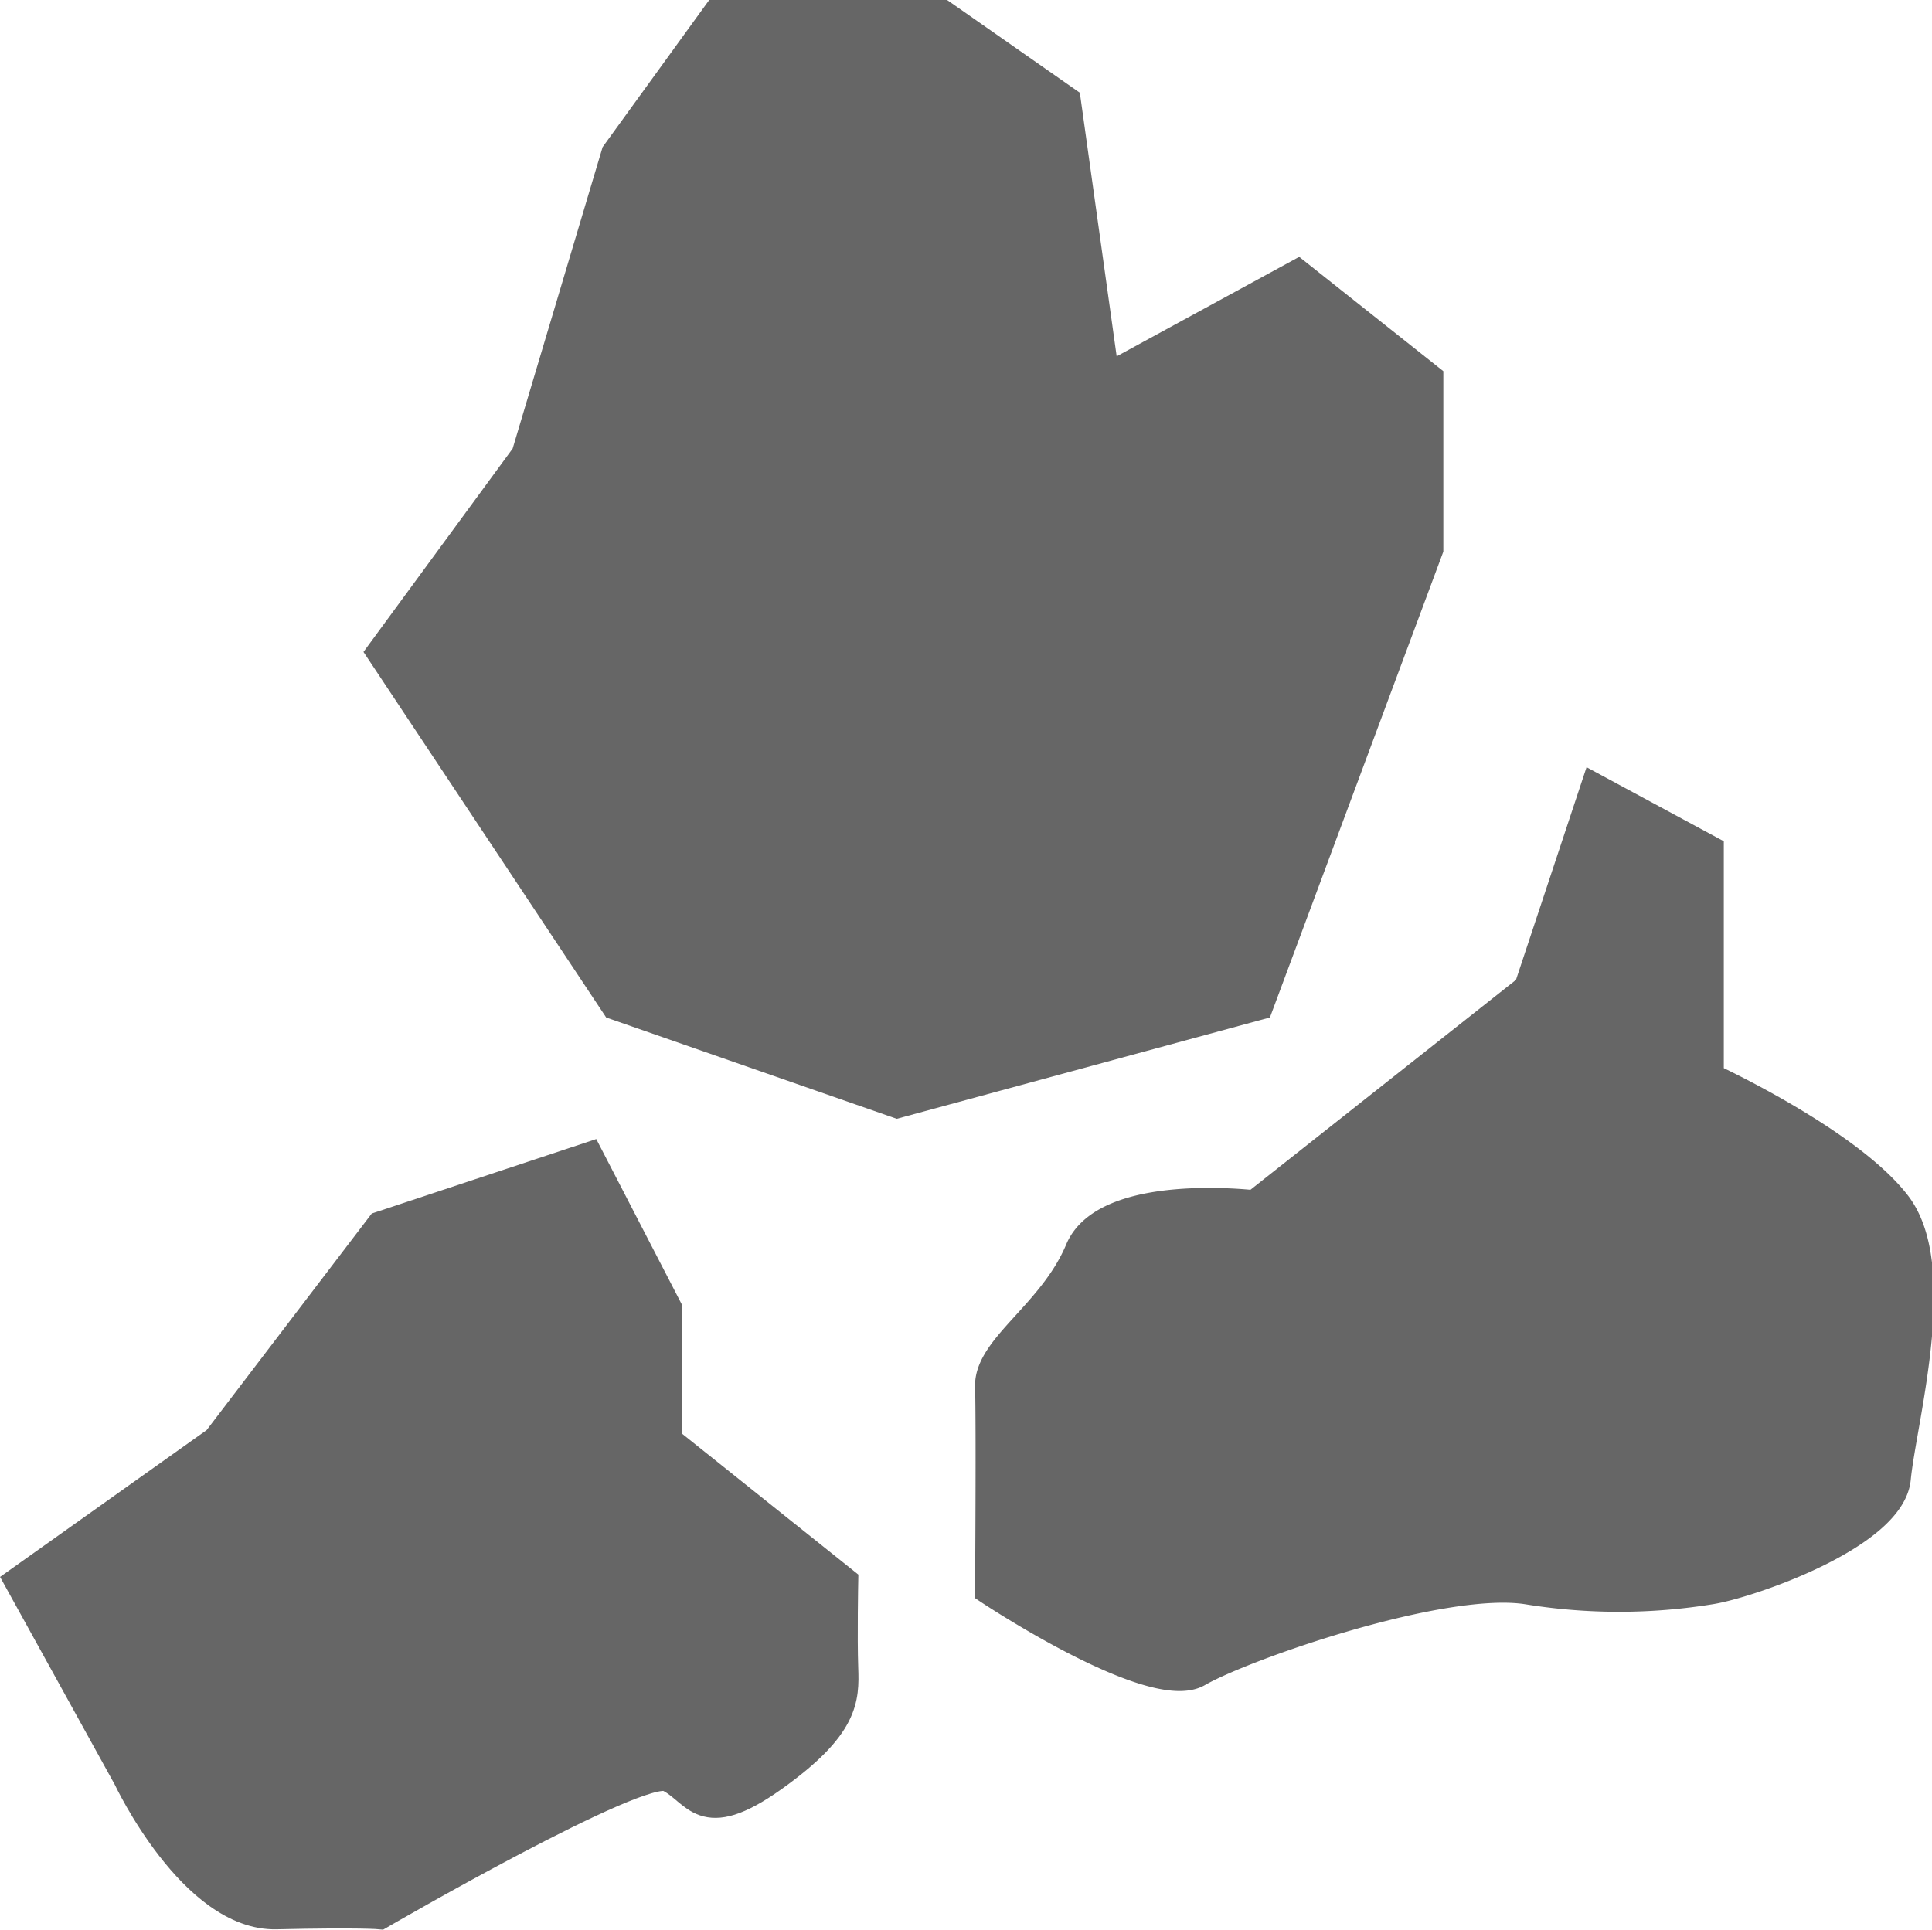 <svg alt="" xmlns="http://www.w3.org/2000/svg" viewBox="-5188.653 -20991.5 71.083 71.014">
  <defs>
    <style>
      .icon-polygon {
        fill: #666;
        stroke: #666;
        stroke-width: 1px;
      }
    </style>
  </defs>
  <g  data-name="Group 2413" transform="translate(2339.129 -653)">
    <path data-name="Path 1305" class="icon-polygon icon-polygon-1" d="M0,20.44,6.259,3.621,19.592,0,29.977,3.621l8.644,13.023-5.333,7.272-3.31,11.095-3.724,5.14H17.918l-4.579-3.2-1.425-10.2L4.854,30.6,0,26.748Z" transform="translate(-7475.178 -20297.85) rotate(180)"/>
    <path data-name="Path 1306" class="icon-polygon icon-polygon-2" d="M-7513.8-20292.693l-6.027,7.908-7.3,5.189,4.007,7.256s2.41,5.135,5.509,5.063,3.814,0,3.814,0,9.573-5.557,10.6-5.062,1.218,1.891,3.875,0,2.656-2.914,2.616-4.055,0-3.2,0-3.2l-6.491-5.189v-4.867l-2.895-5.6Z" transform="translate(0 -0.723)"/>
    <path data-name="Path 1307" class="icon-polygon icon-polygon-3" d="M-7472.117-20301.65l-10.046,7.943s-5.485-.662-6.469,1.688-3.356,3.578-3.314,5.033,0,7.521,0,7.521,6.02,4.01,7.711,3.033,9-3.529,12.118-3.033a20.994,20.994,0,0,0,6.719,0c1.341-.2,6.675-2,6.881-4.133s1.8-7.77,0-10.109-6.881-4.678-6.881-4.678v-8.367l-4.263-2.3Z" transform="translate(0.539 -0.49)"/>
  </g>
</svg>
